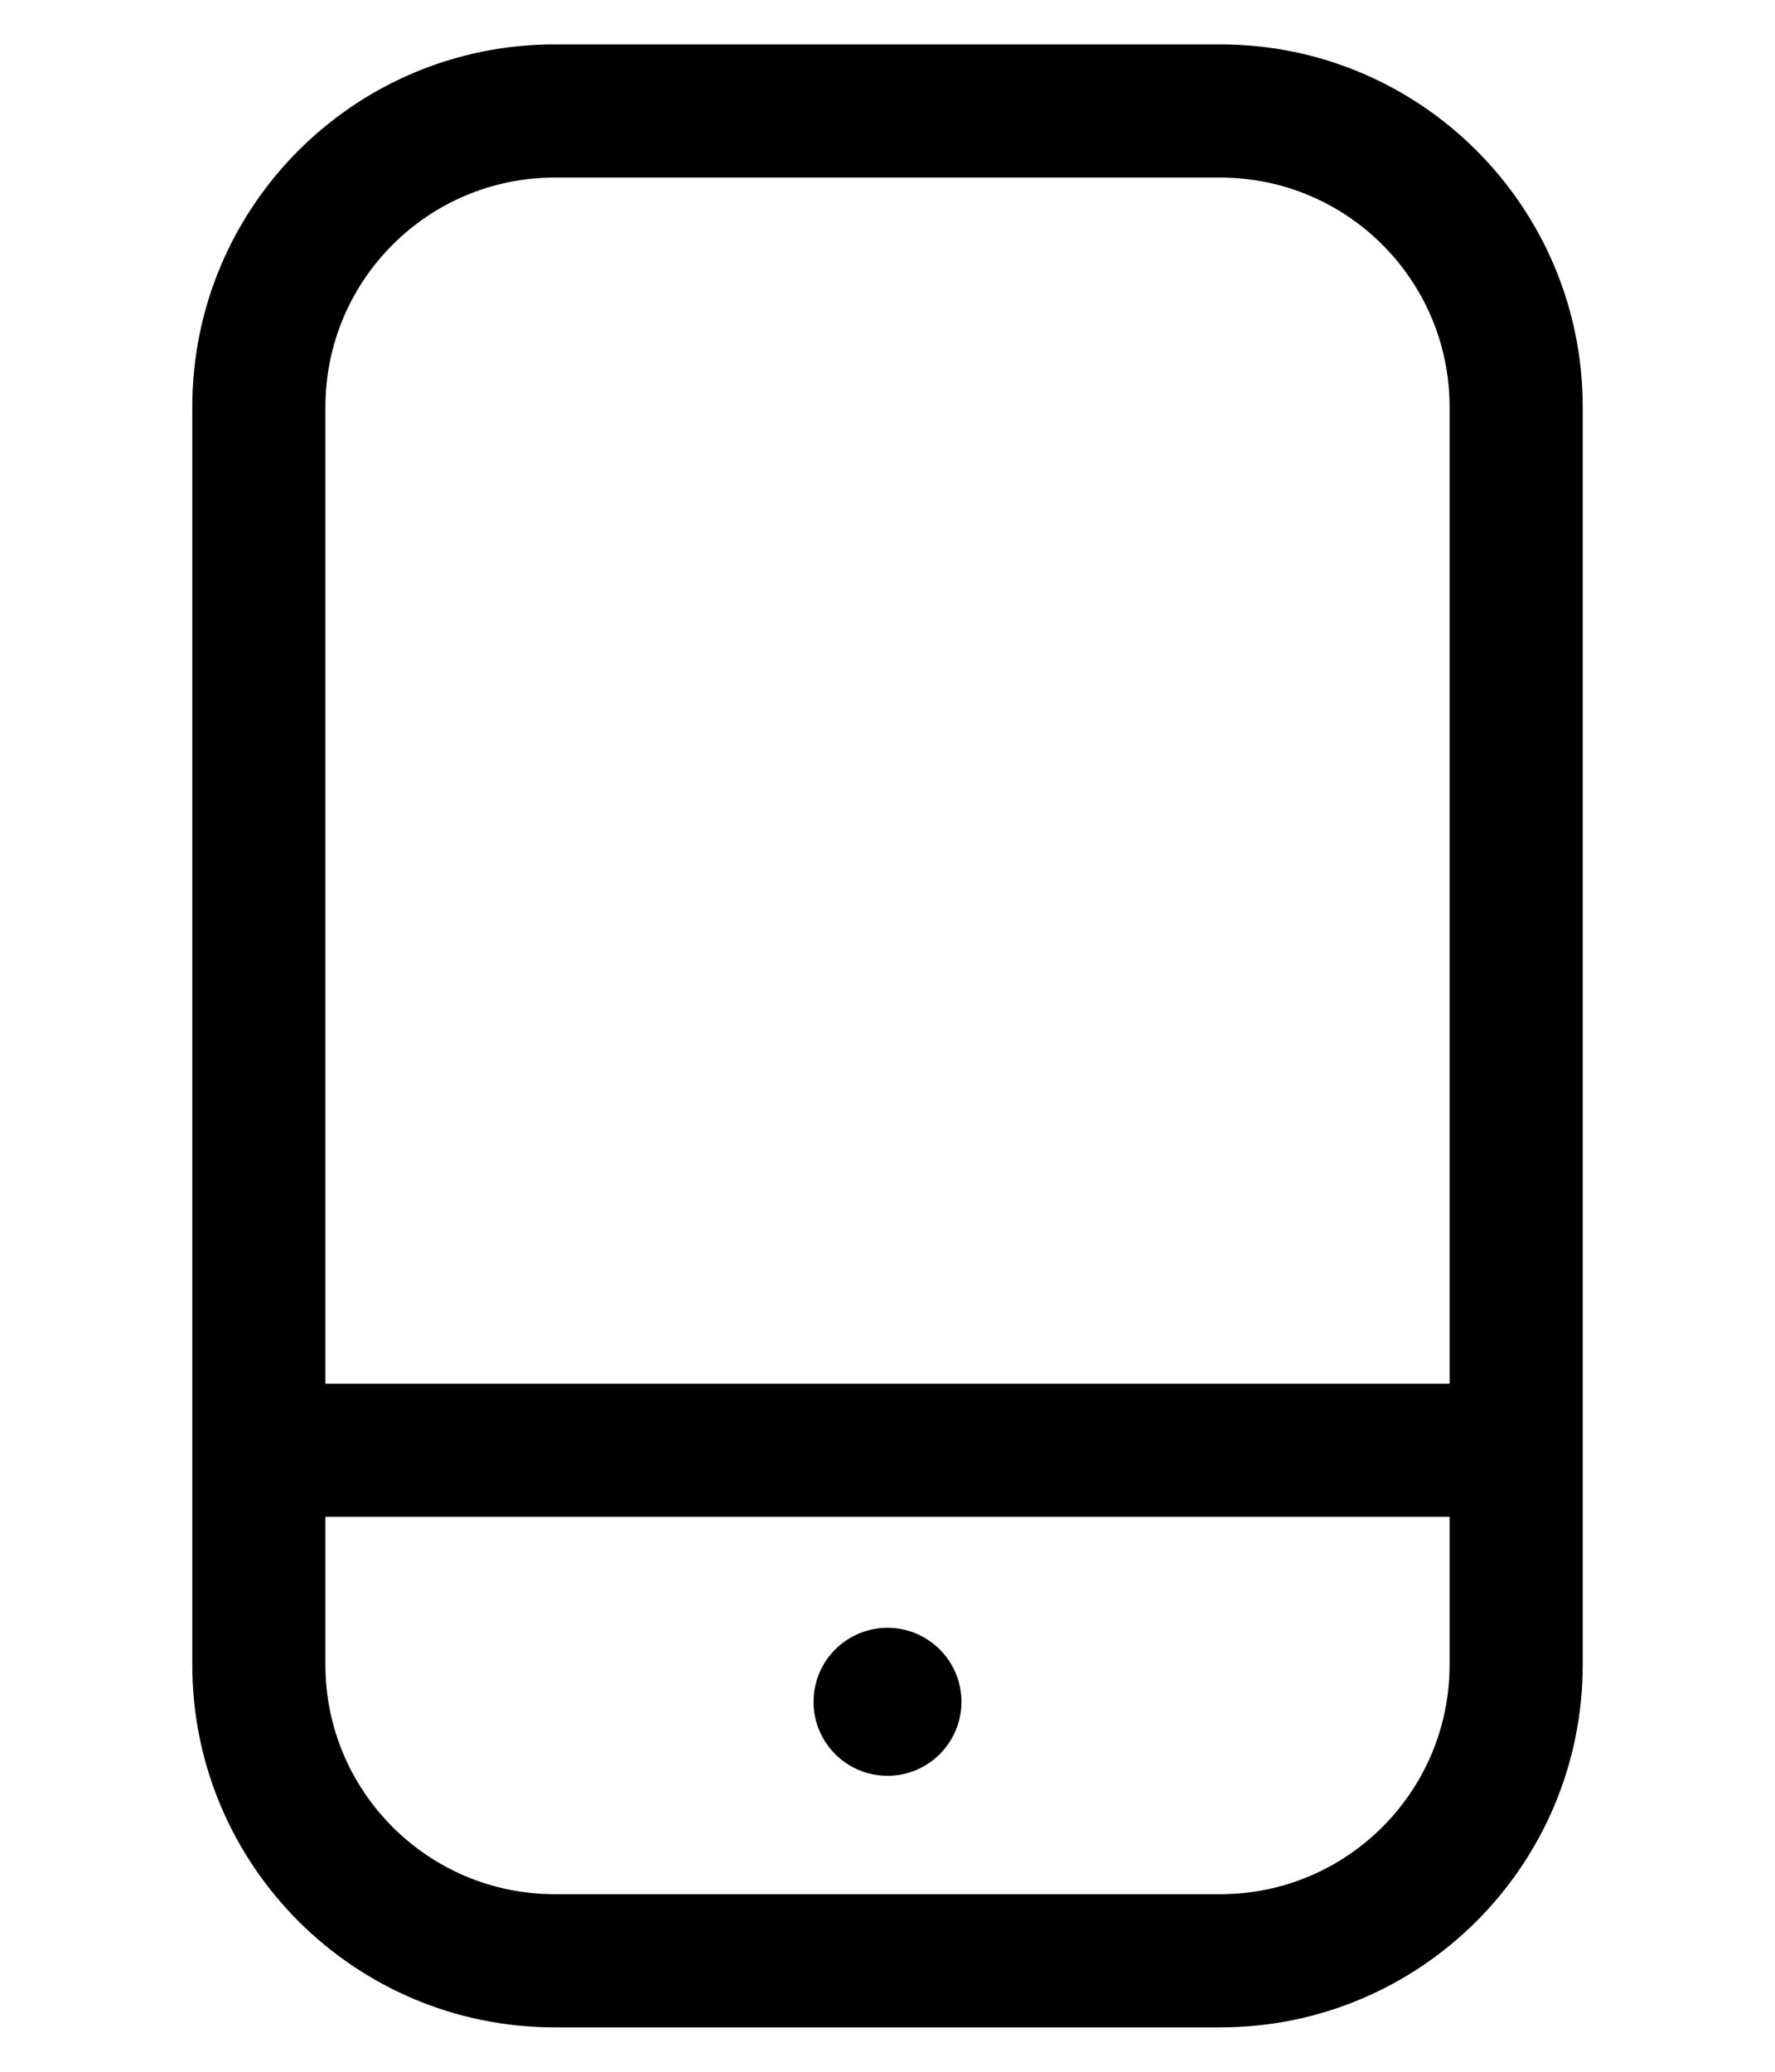 <svg width="24" height="28" viewBox="0 0 24 28" fill="none" xmlns="http://www.w3.org/2000/svg">
<path fill-rule="evenodd" clip-rule="evenodd" d="M2.6 5.5C2.6 2.794 4.793 0.6 7.5 0.6H16.5C19.206 0.6 21.4 2.794 21.4 5.5V22.5C21.4 25.206 19.206 27.4 16.5 27.4H7.5C4.793 27.4 2.6 25.206 2.6 22.5V5.5ZM7.5 2.4C5.788 2.4 4.4 3.788 4.4 5.5V18.7H19.6V5.5C19.6 3.788 18.212 2.4 16.5 2.4H7.5ZM4.4 22.5V20.5H19.6V22.5C19.6 24.212 18.212 25.6 16.5 25.6H7.5C5.788 25.6 4.4 24.212 4.4 22.5ZM12 24C12.552 24 13 23.552 13 23C13 22.448 12.552 22 12 22C11.447 22 11 22.448 11 23C11 23.552 11.447 24 12 24Z" fill="black"/>
</svg>
